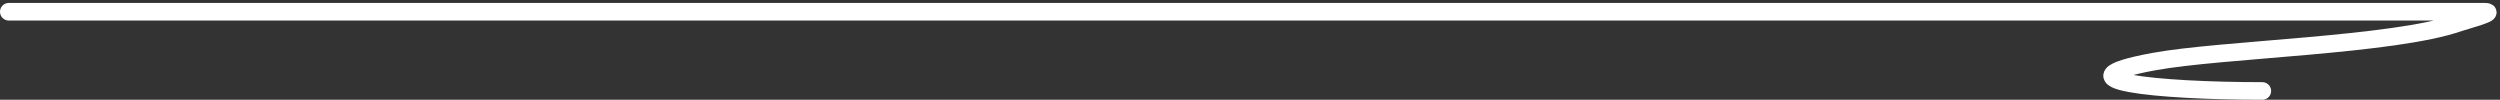 <?xml version="1.0" encoding="UTF-8"?> <svg xmlns="http://www.w3.org/2000/svg" width="426" height="17" viewBox="0 0 426 17" fill="none"><rect x="0" y="0" width="426" height="17" fill="#333333" stroke="none"/><path d="M1.5 2C134.882 2 222.155 2 355.537 2C378.155 2 400.772 2 423.39 2C425.711 2 419.676 3.63 419.035 3.856C407.926 7.763 378.569 8.366 367 10.5C349.511 13.726 367.682 15.5 385.5 15.5" stroke="white" stroke-width="3" stroke-linecap="round"></path></svg> 